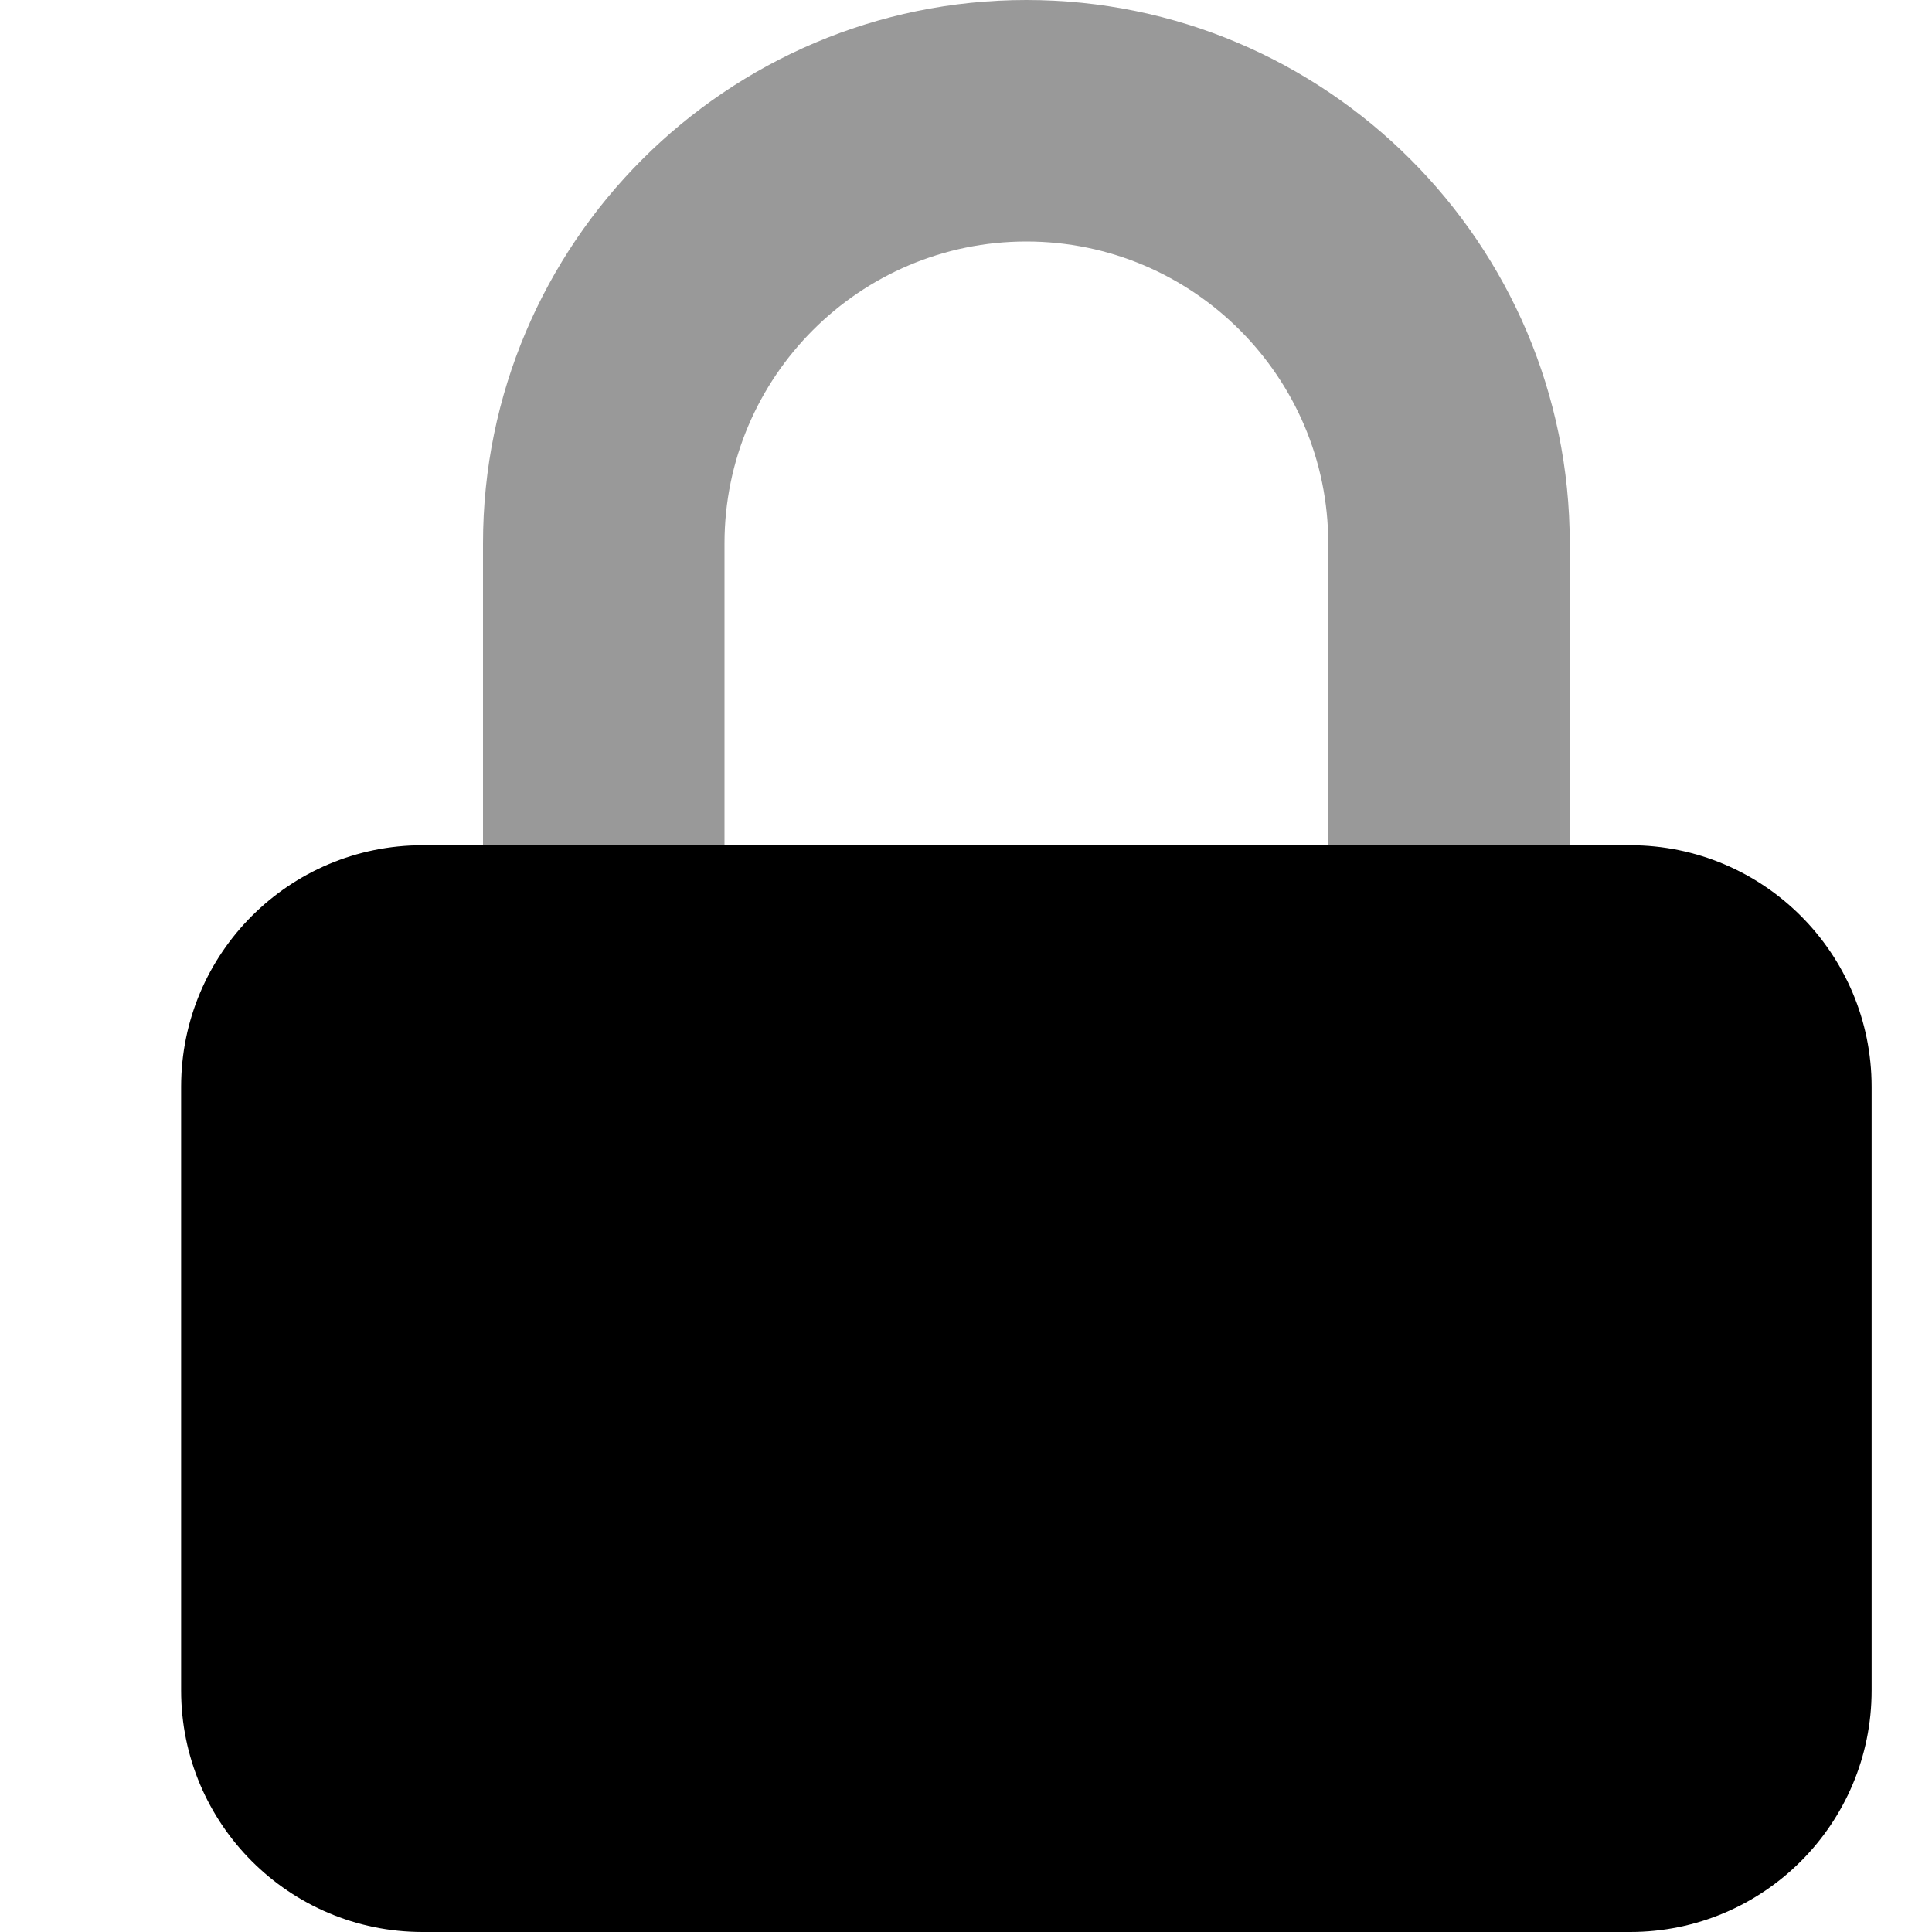<svg xmlns="http://www.w3.org/2000/svg" viewBox="0 0 512 512"><!-- Font Awesome Pro 6.0.0-alpha2 by @fontawesome - https://fontawesome.com License - https://fontawesome.com/license (Commercial License) --><defs><style>.fa-secondary{opacity:.4}</style></defs><path d="M416 144V224H352V144C352 99.875 316.109 64 272 64S192 99.875 192 144V224H128V144C128 64.594 192.594 0 272 0S416 64.594 416 144Z" class="fa-secondary"/><path d="M112 224H432C467.346 224 496 252.652 496 288V448C496 483.344 467.346 512 432 512H112C76.654 512 48 483.344 48 448V288C48 252.652 76.654 224 112 224Z" class="fa-primary"/></svg>